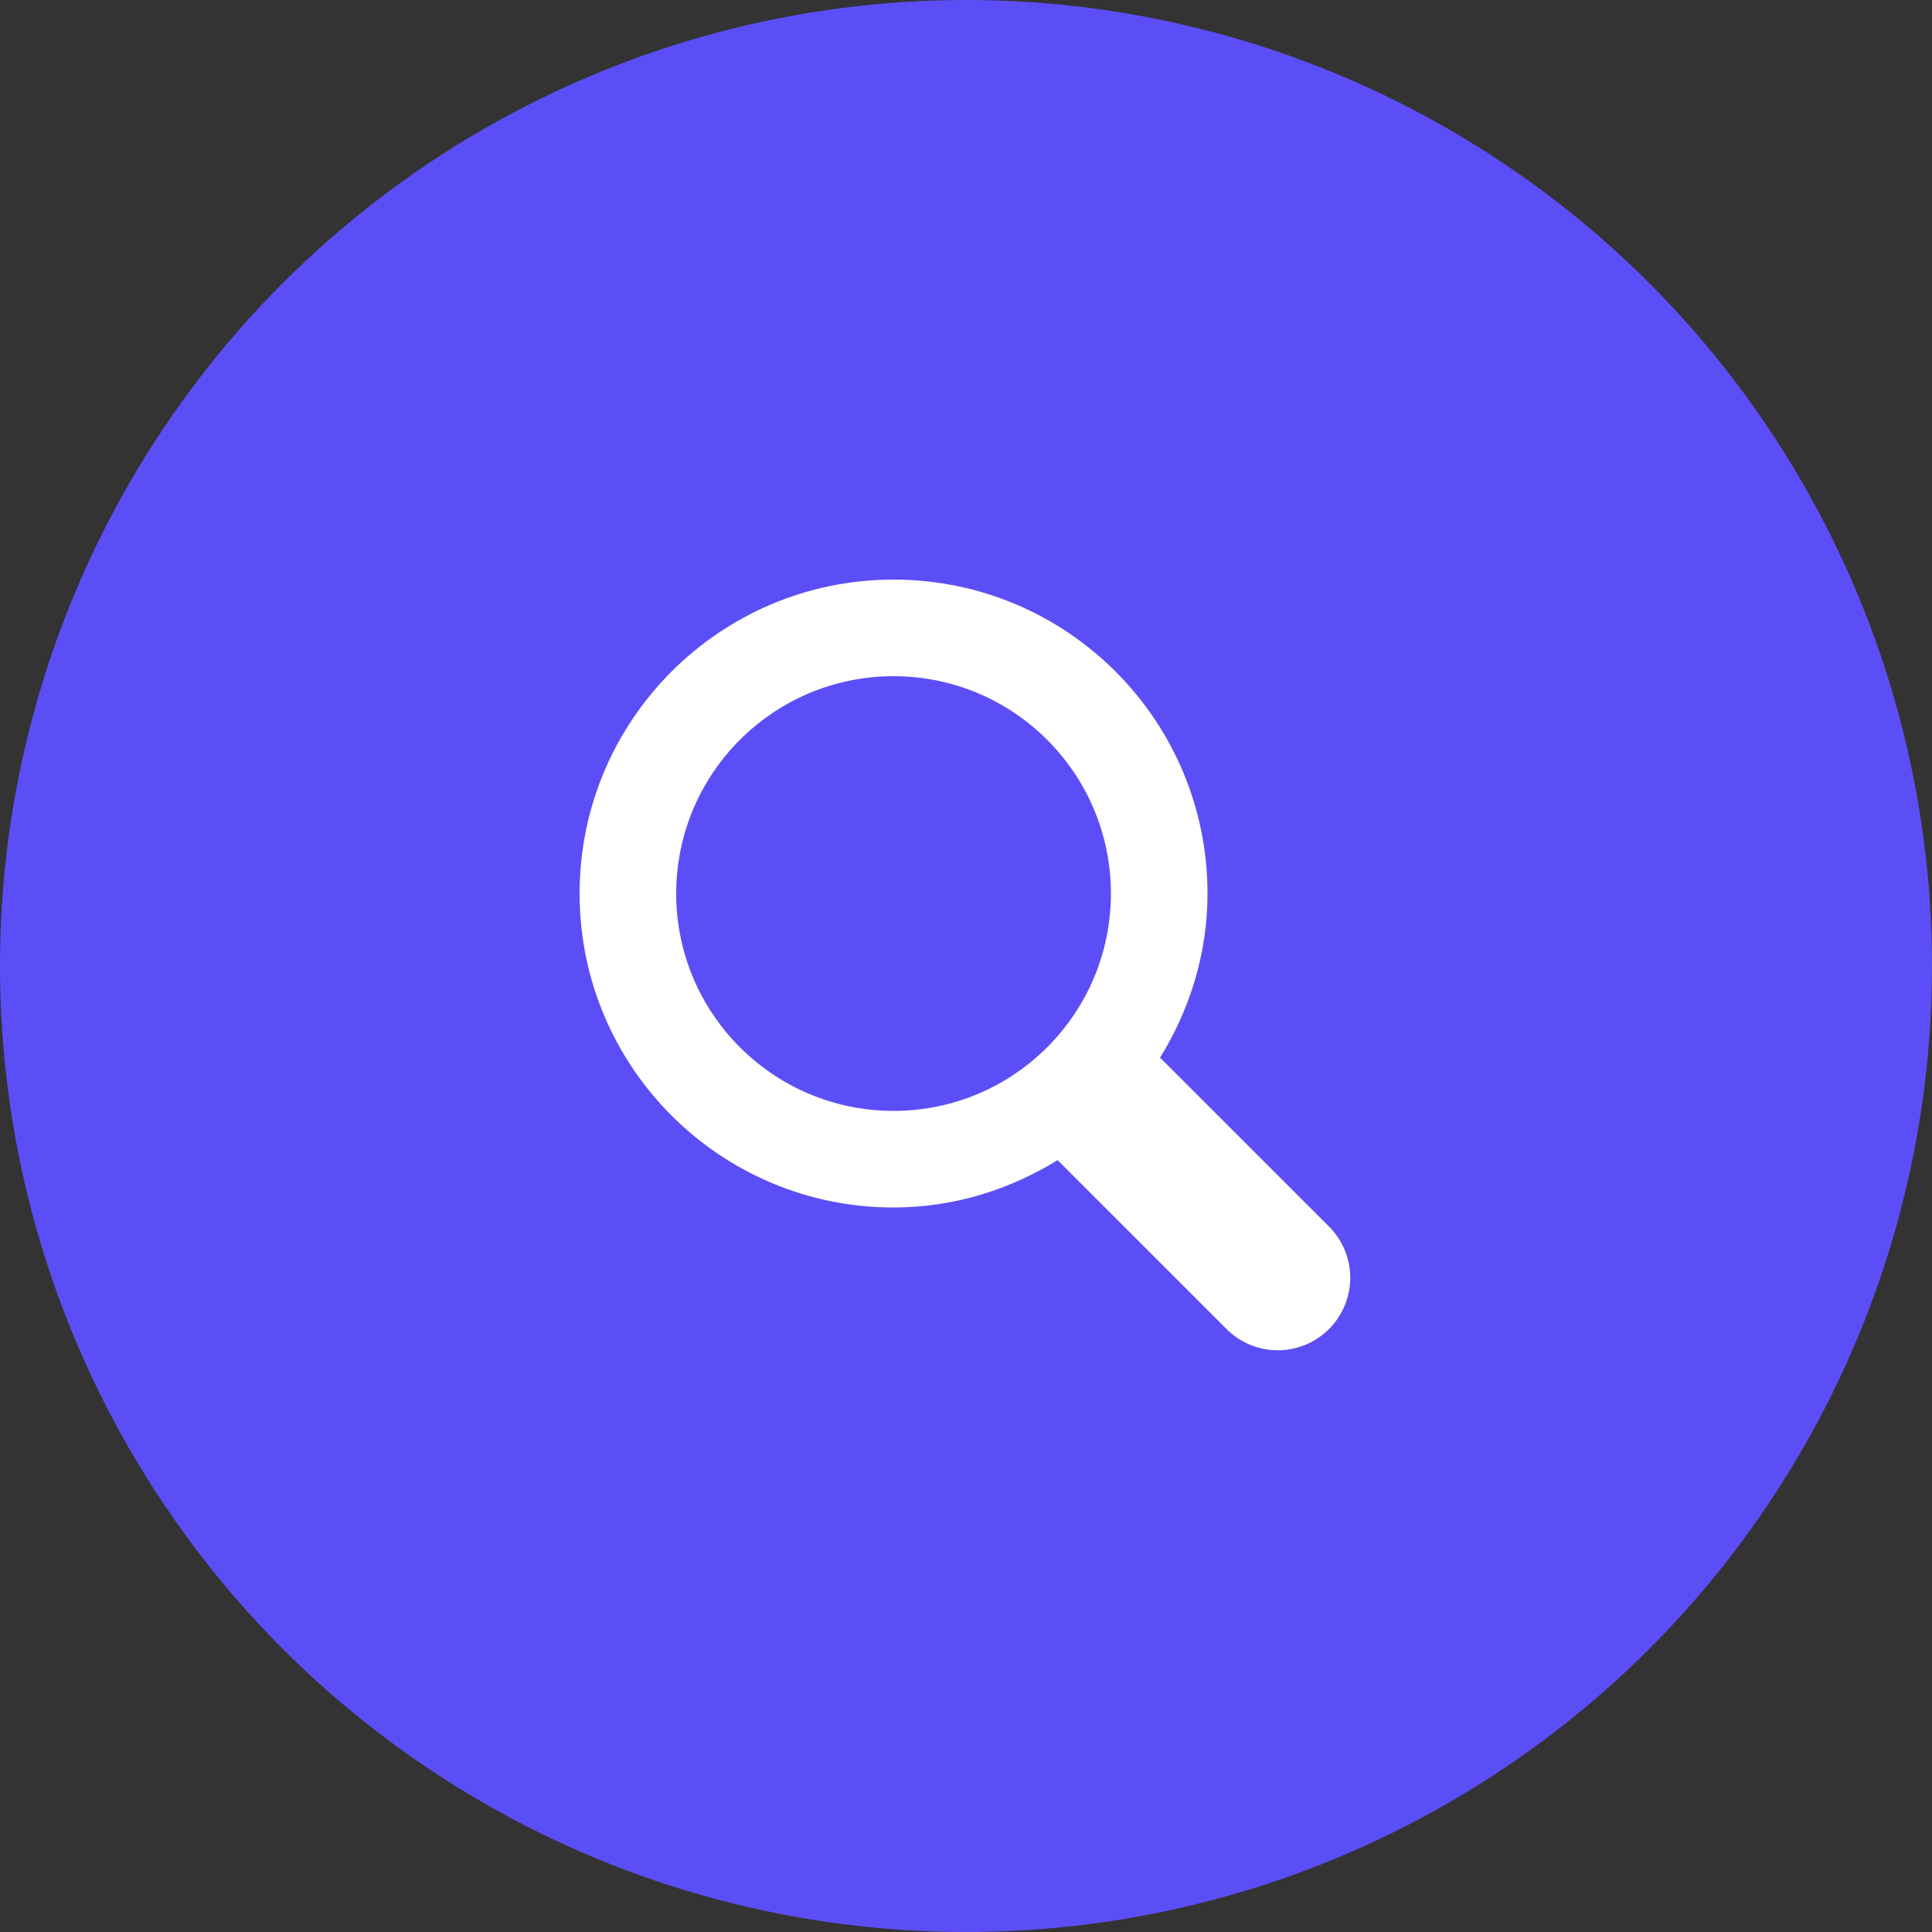 <svg width="60" height="60" viewBox="0 0 60 60" fill="none" xmlns="http://www.w3.org/2000/svg">
<rect x="0" y="0" width="60" height="60" fill="#333333" stroke="none"/>
<circle cx="30" cy="30" r="30" fill="#5C4EF7"/>
<g clip-path="url(#clip0_158_1593)">
<path d="M41.3 38.118L36.027 32.846C36.945 31.359 37.5 29.625 37.5 27.75C37.5 22.365 33.135 18 27.75 18C22.365 18 18 22.365 18 27.75C18 33.135 22.365 37.5 27.75 37.5C29.625 37.5 31.359 36.945 32.844 36.029L38.118 41.301C38.542 41.711 39.111 41.939 39.702 41.934C40.292 41.928 40.857 41.692 41.274 41.274C41.691 40.856 41.928 40.292 41.933 39.701C41.938 39.111 41.71 38.542 41.3 38.118ZM27.75 34.5C24.023 34.5 21 31.477 21 27.75C21 24.023 24.023 21 27.75 21C31.477 21 34.5 24.023 34.5 27.75C34.5 31.477 31.477 34.5 27.75 34.5Z" fill="white"/>
</g>
<defs>
<clipPath id="clip0_158_1593">
<rect width="24" height="24" fill="white" transform="translate(18 18)"/>
</clipPath>
</defs>
</svg>
